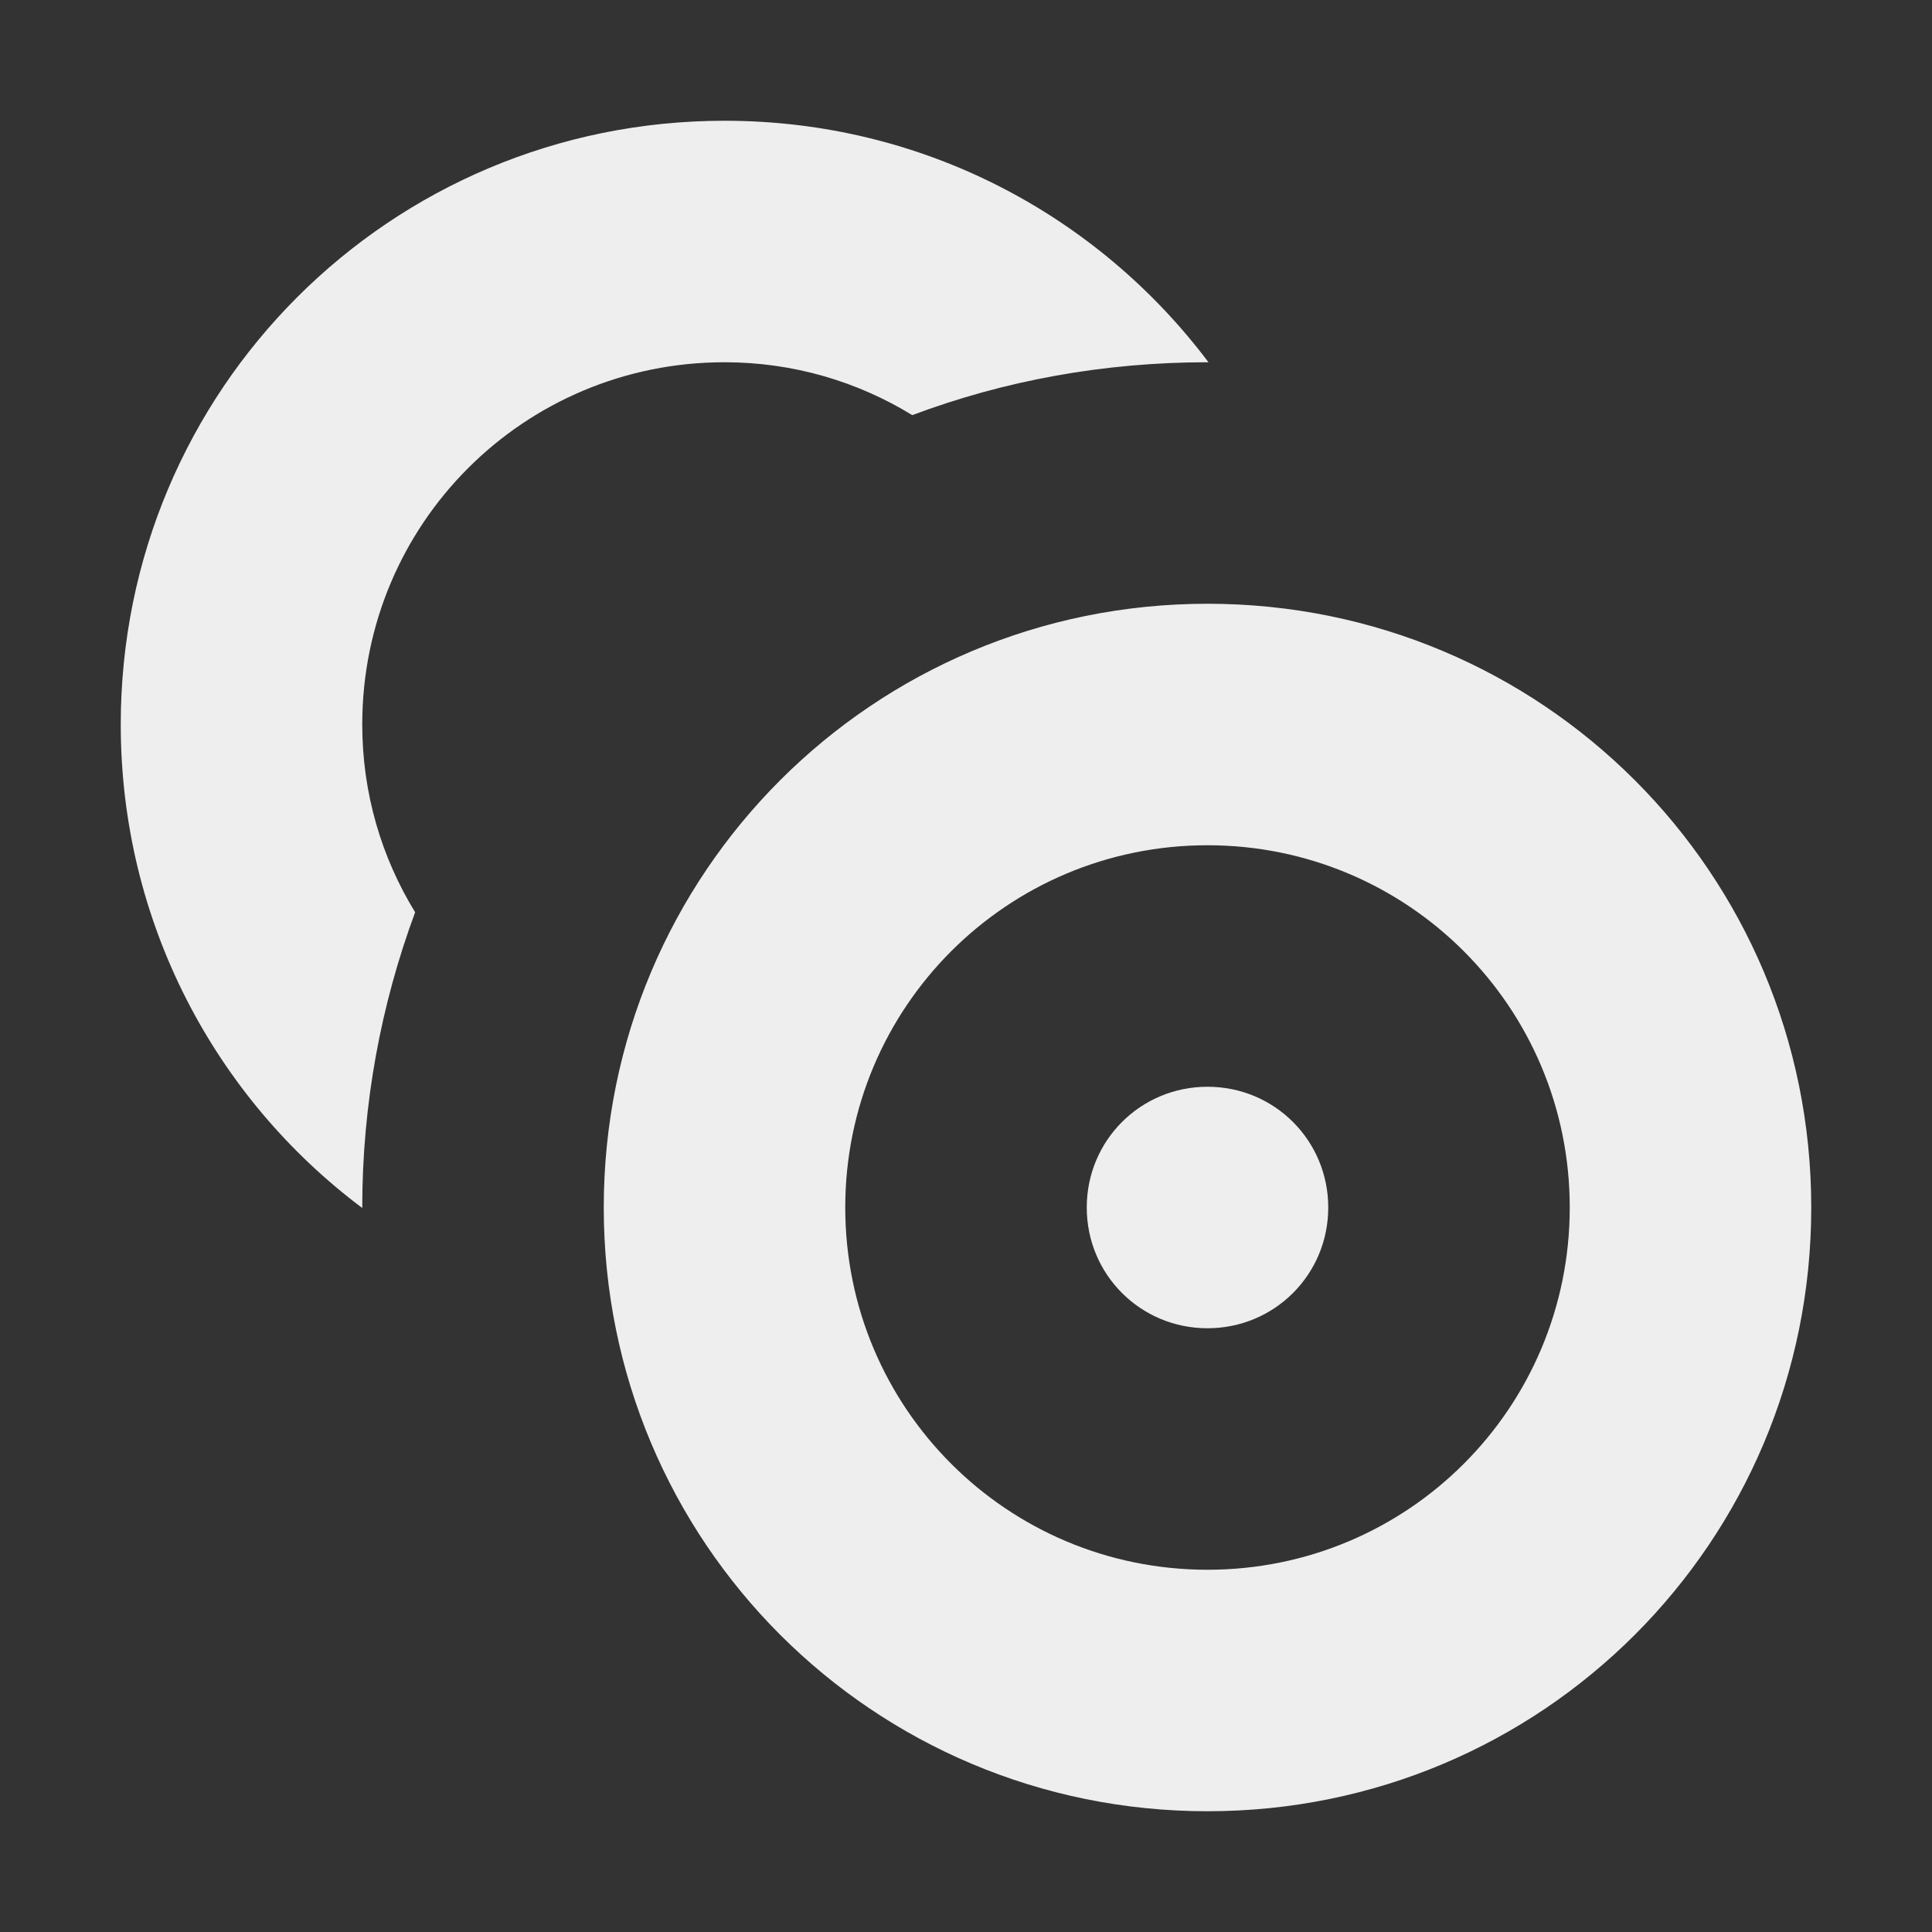 <?xml version="1.0" encoding="UTF-8"?>
<svg xmlns="http://www.w3.org/2000/svg" xmlns:xlink="http://www.w3.org/1999/xlink" width="16px" height="16px" viewBox="0 0 16 16" version="1.1">
<rect x="0" y="0" width="16" height="16" fill="#333333" stroke="none"/>
<g id="surface1">
     <defs>
  <style id="current-color-scheme" type="text/css">
     .ColorScheme-Text { color:#eeeeee; } .ColorScheme-Highlight { color:#424242; }
  </style>
 </defs>
<path style="fill:currentColor" class="ColorScheme-Text" d="M 6 1 C 3.23 1 1 3.23 1 6 C 1 7.641 1.785 9.094 3 10.004 C 3 10.004 3 10.004 3 10 C 3 9.141 3.156 8.316 3.438 7.555 C 3.16 7.102 3 6.57 3 6 C 3 4.336 4.34 3 6 3 C 6.57 3 7.102 3.16 7.555 3.438 C 8.316 3.152 9.141 3 10 3 C 10.004 3 10.004 3 10.008 3 C 9.094 1.785 7.645 1 6 1 Z M 10 5 C 7.23 5 5 7.23 5 10 C 5 12.77 7.23 15 10 15 C 12.77 15 15 12.77 15 10 C 15 7.23 12.77 5 10 5 Z M 10 7 C 11.66 7 13 8.34 13 10 C 13 11.66 11.66 13 10 13 C 8.34 13 7 11.66 7 10 C 7 8.34 8.34 7 10 7 Z M 10 9 C 9.445 9 9 9.445 9 10 C 9 10.555 9.445 11 10 11 C 10.555 11 11 10.555 11 10 C 11 9.445 10.555 9 10 9 Z M 10 9 "/>
</g>
</svg>

